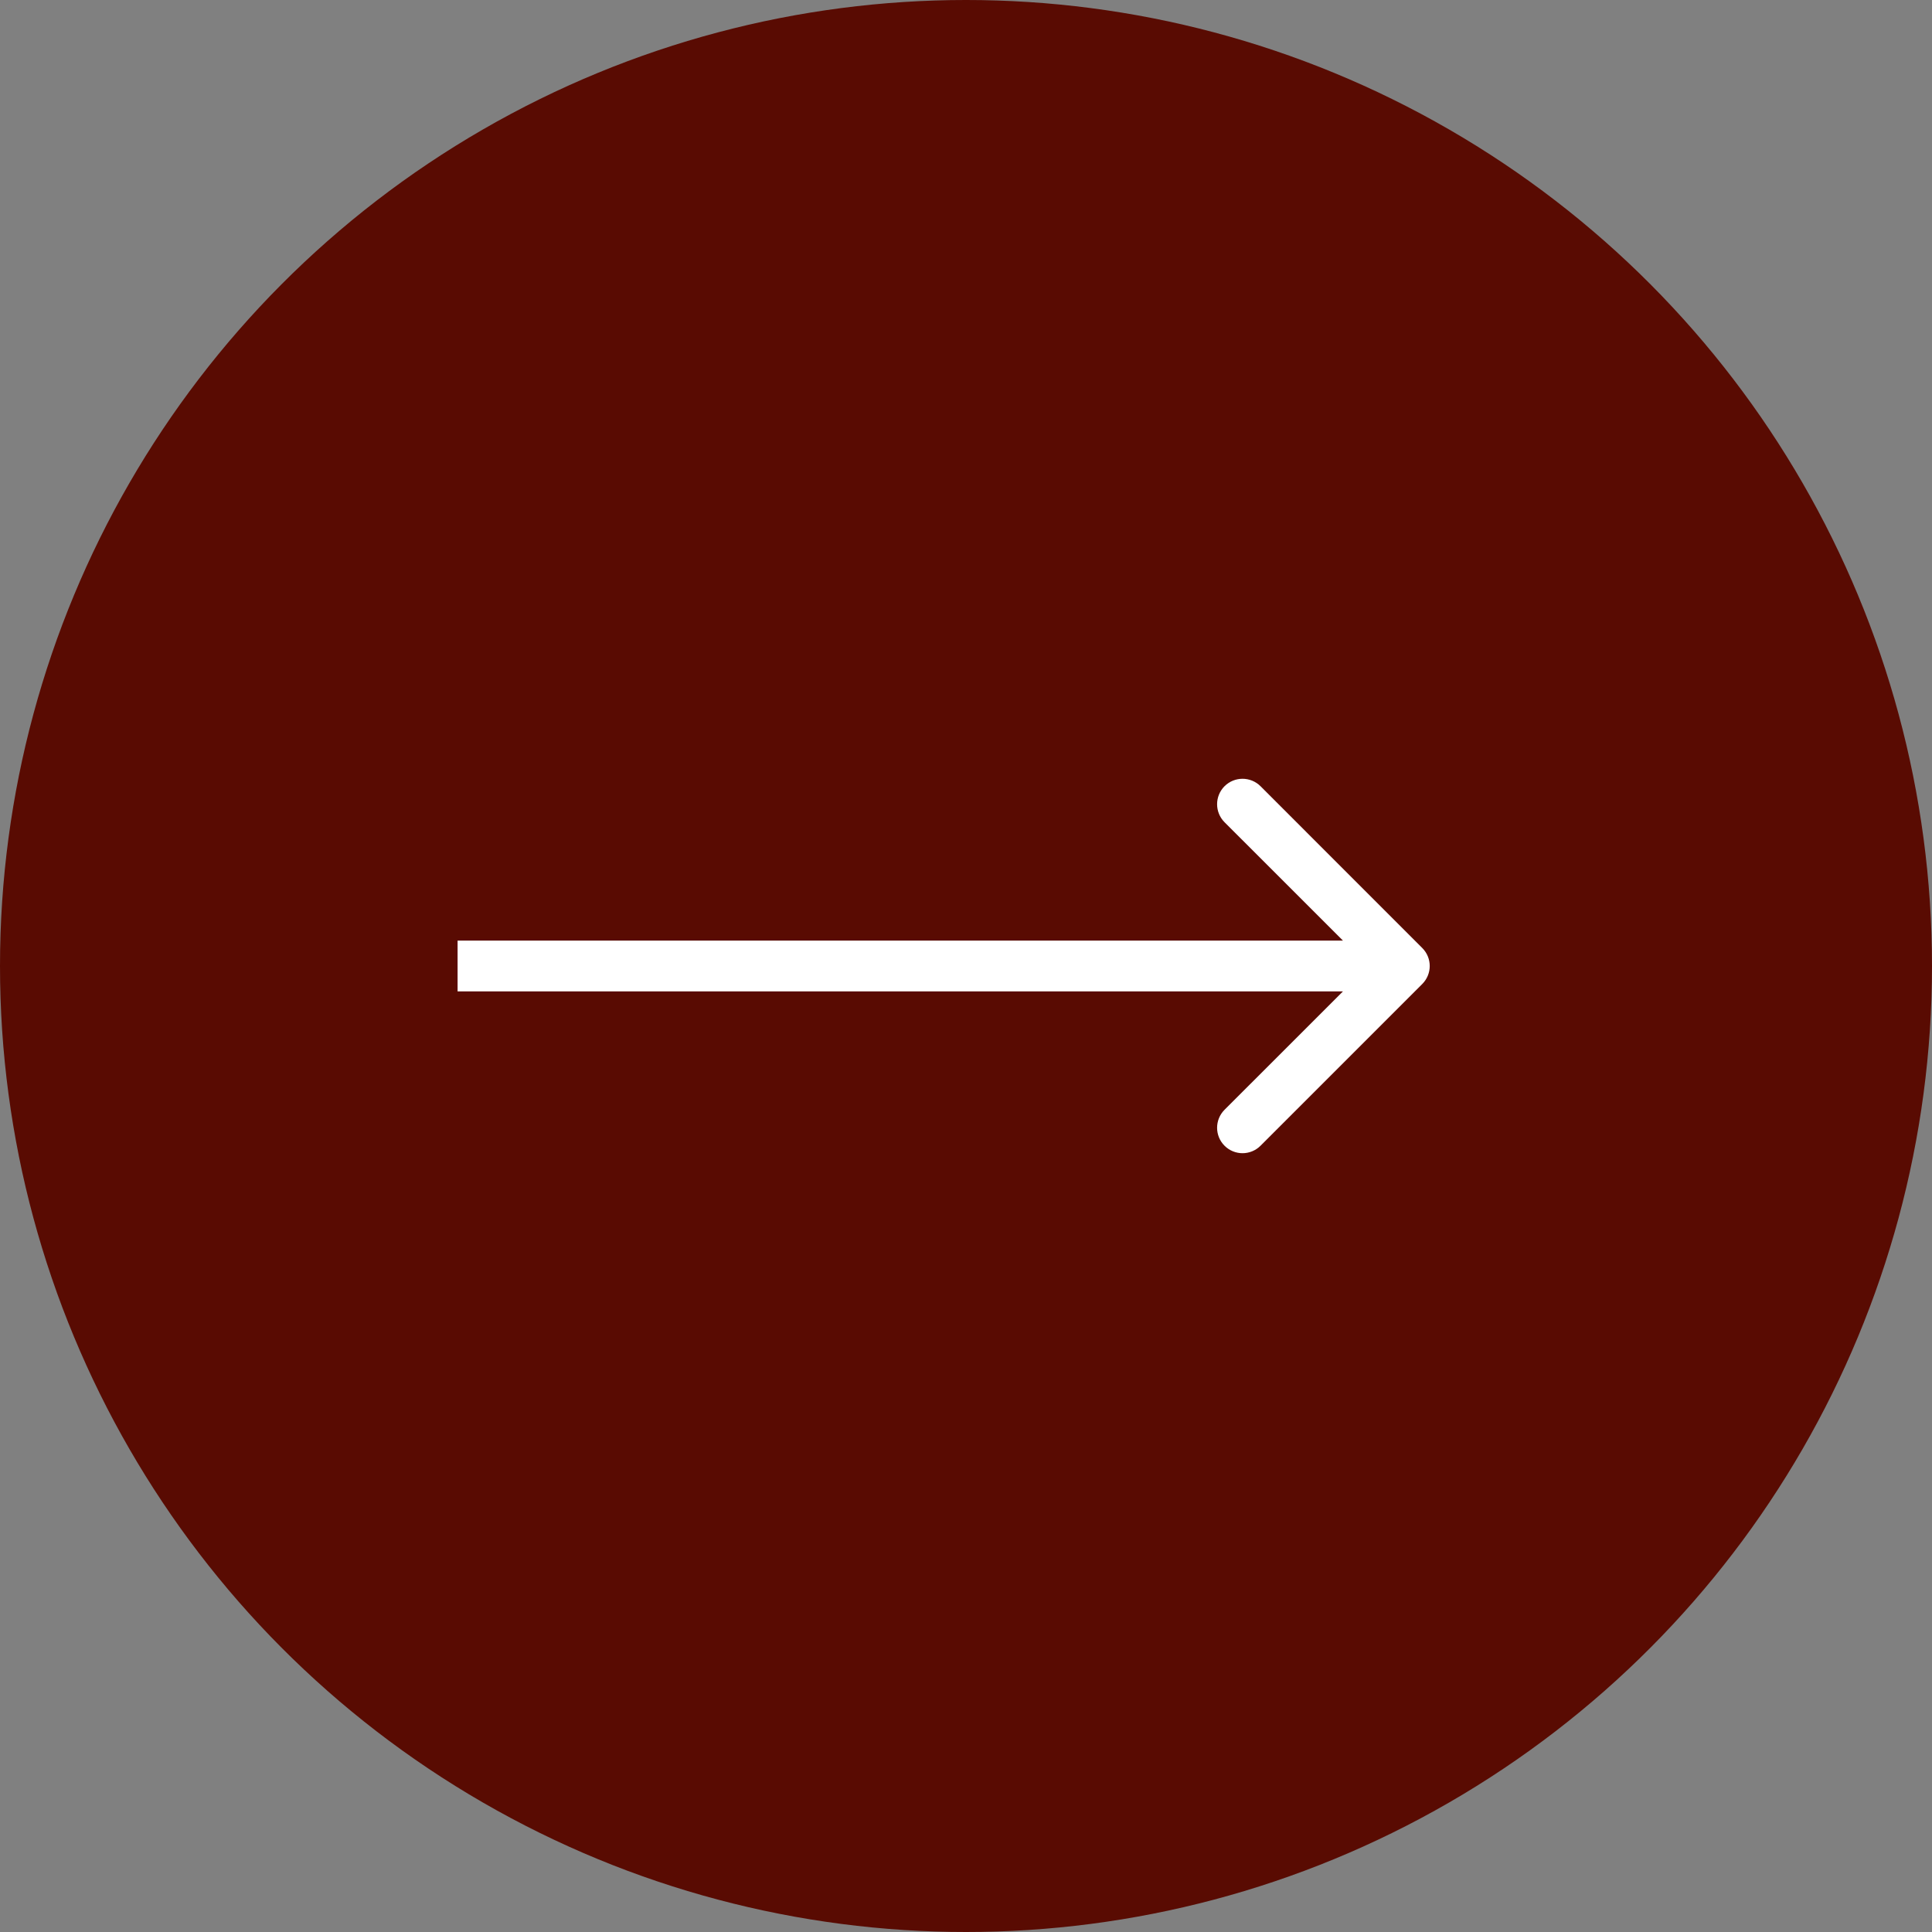 <svg xmlns="http://www.w3.org/2000/svg" width="38" height="38" viewBox="0 0 38 38" fill="none"><rect x="0" y="0" width="38" height="38" fill="#808080" stroke="none"/><circle cx="19" cy="19" r="19" fill="#590B02"></circle><path d="M27.974 19.354C28.17 19.158 28.17 18.842 27.974 18.646L24.793 15.464C24.597 15.269 24.281 15.269 24.085 15.464C23.89 15.66 23.89 15.976 24.085 16.172L26.914 19L24.085 21.828C23.89 22.024 23.89 22.34 24.085 22.535C24.281 22.731 24.597 22.731 24.793 22.535L27.974 19.354ZM9 19.5L27.621 19.5V18.5L9 18.5V19.5Z" fill="white"></path></svg>